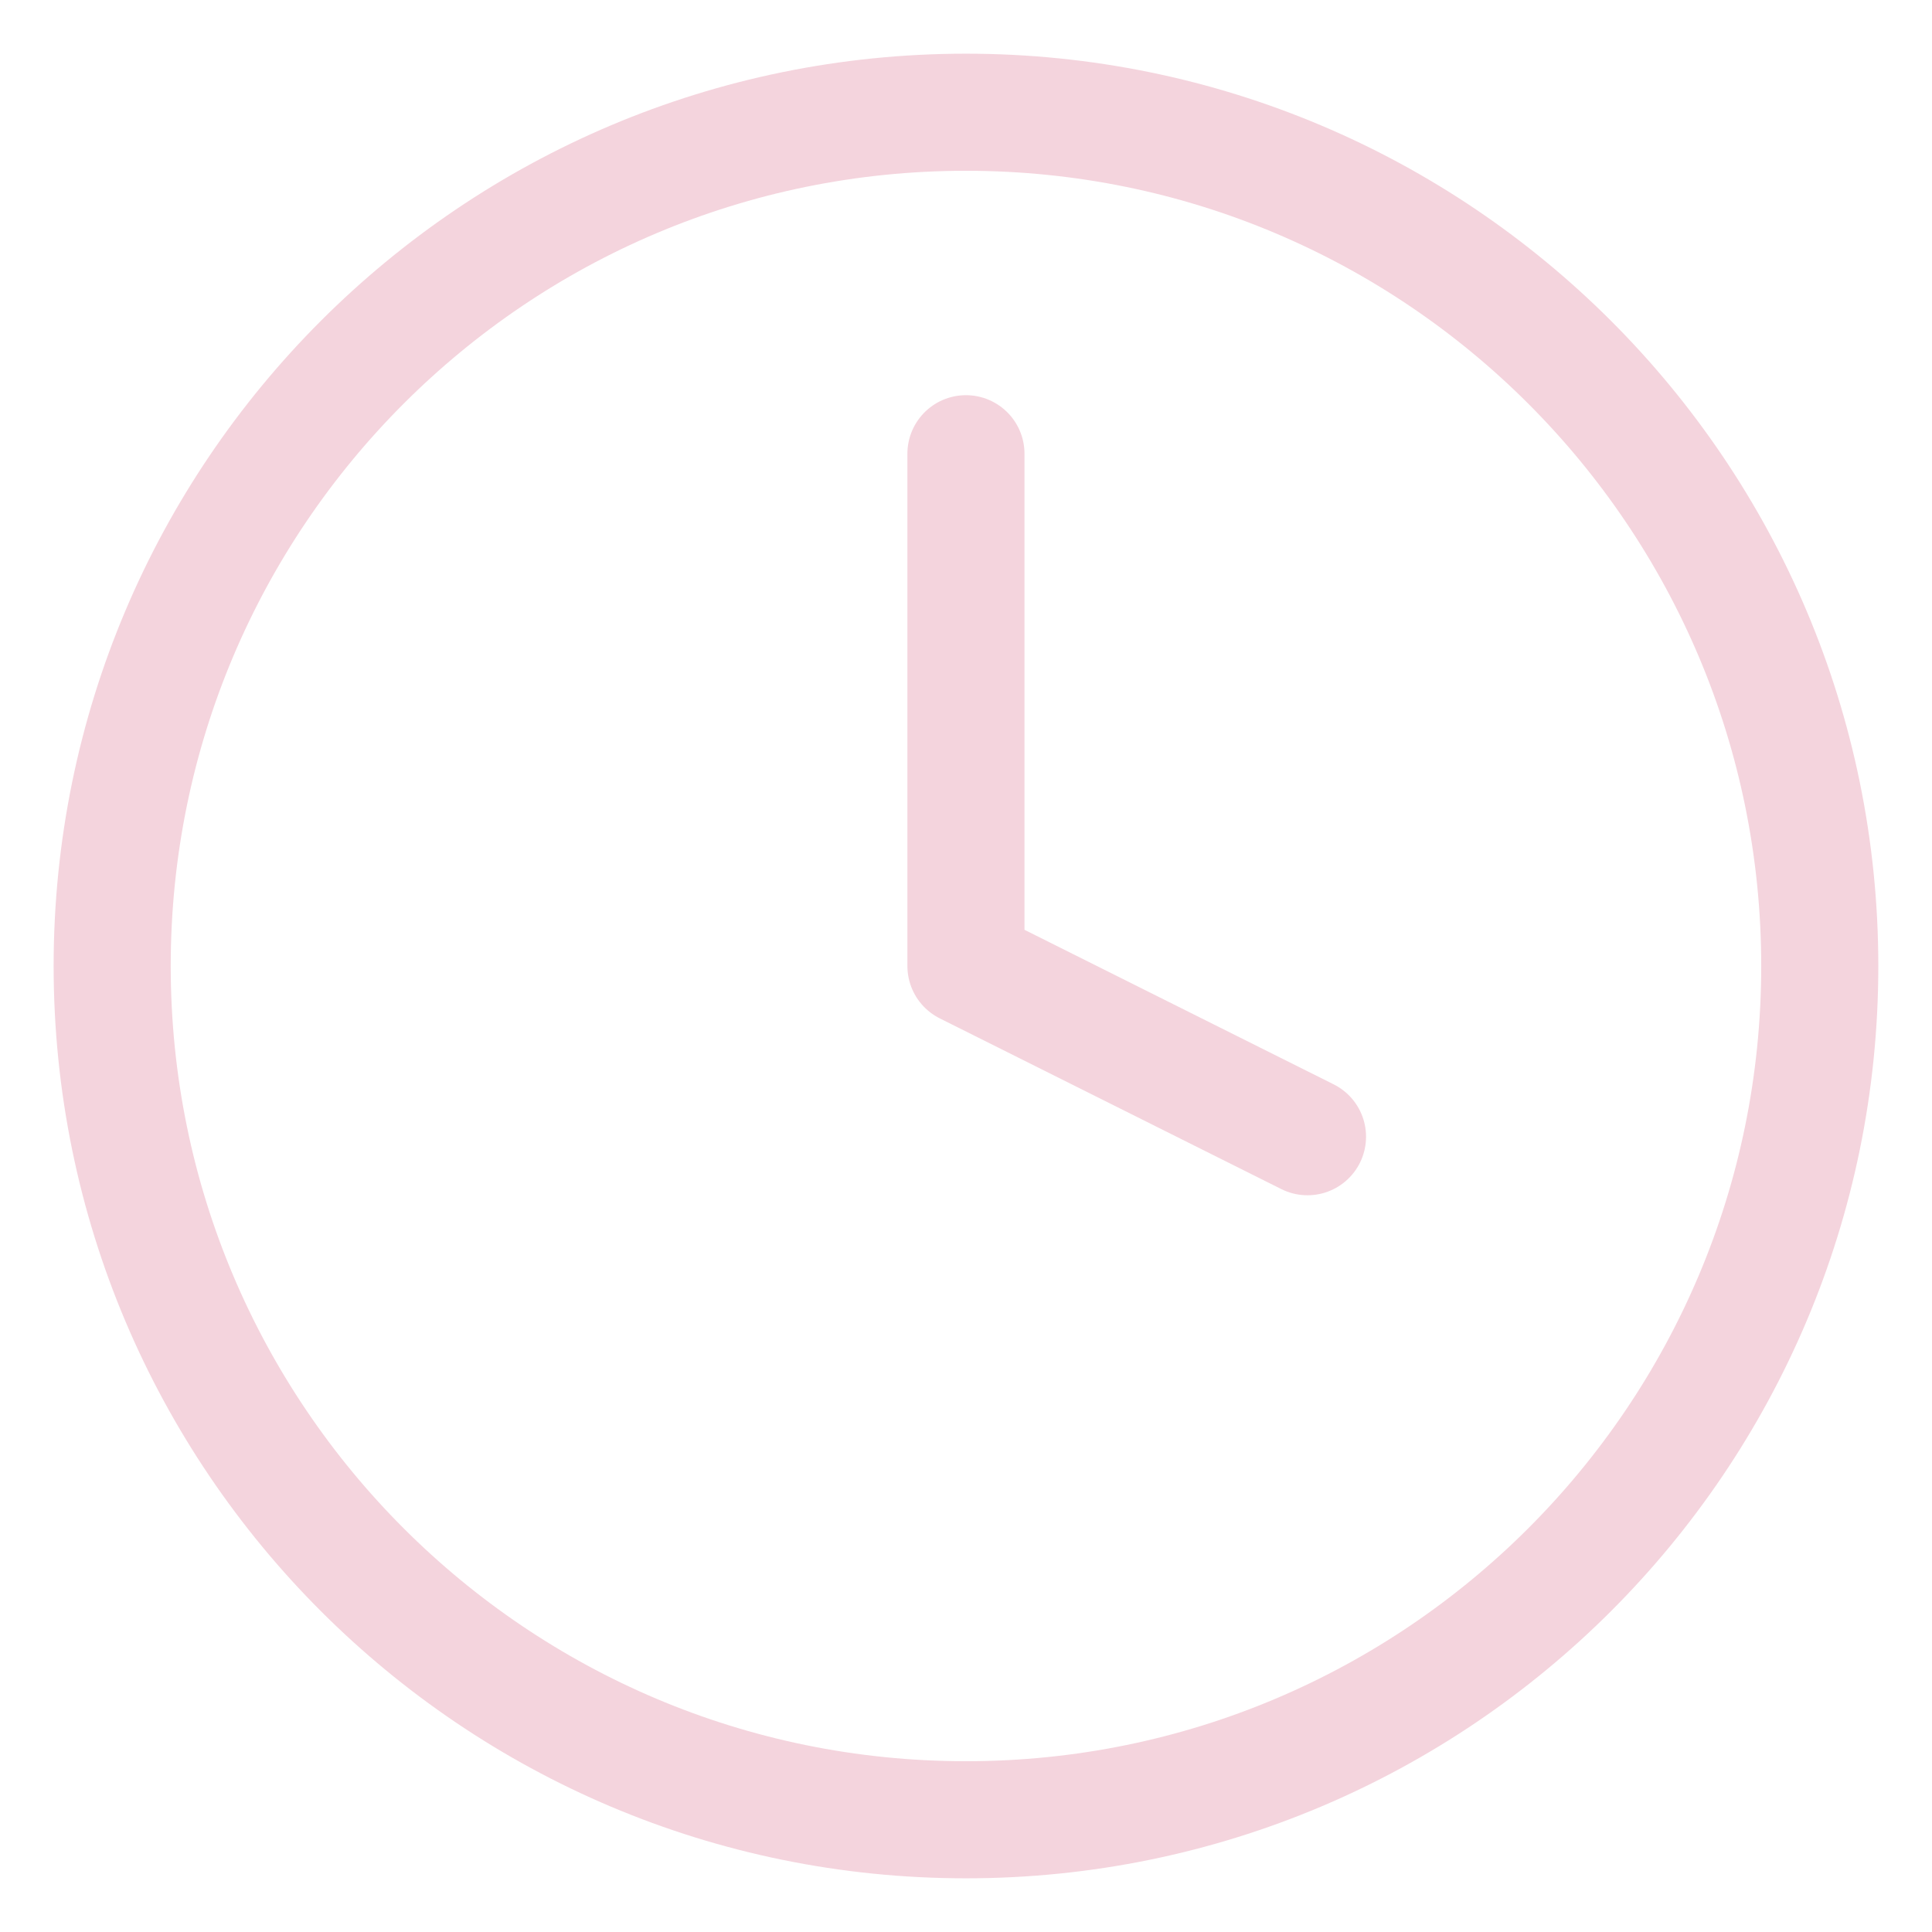 <?xml version="1.0" encoding="UTF-8"?>
<svg xmlns="http://www.w3.org/2000/svg" width="33" height="33" viewBox="0 0 33 33" fill="none">
  <path d="M16.499 7.75V16.5L22.333 19.416M31.083 16.5C31.083 24.554 24.553 31.083 16.499 31.083C8.445 31.083 1.916 24.554 1.916 16.5C1.916 8.446 8.445 1.917 16.499 1.917C24.553 1.917 31.083 8.446 31.083 16.5Z" stroke="#F4D4DD" stroke-width="2" stroke-linecap="round" stroke-linejoin="round"></path>
</svg>
